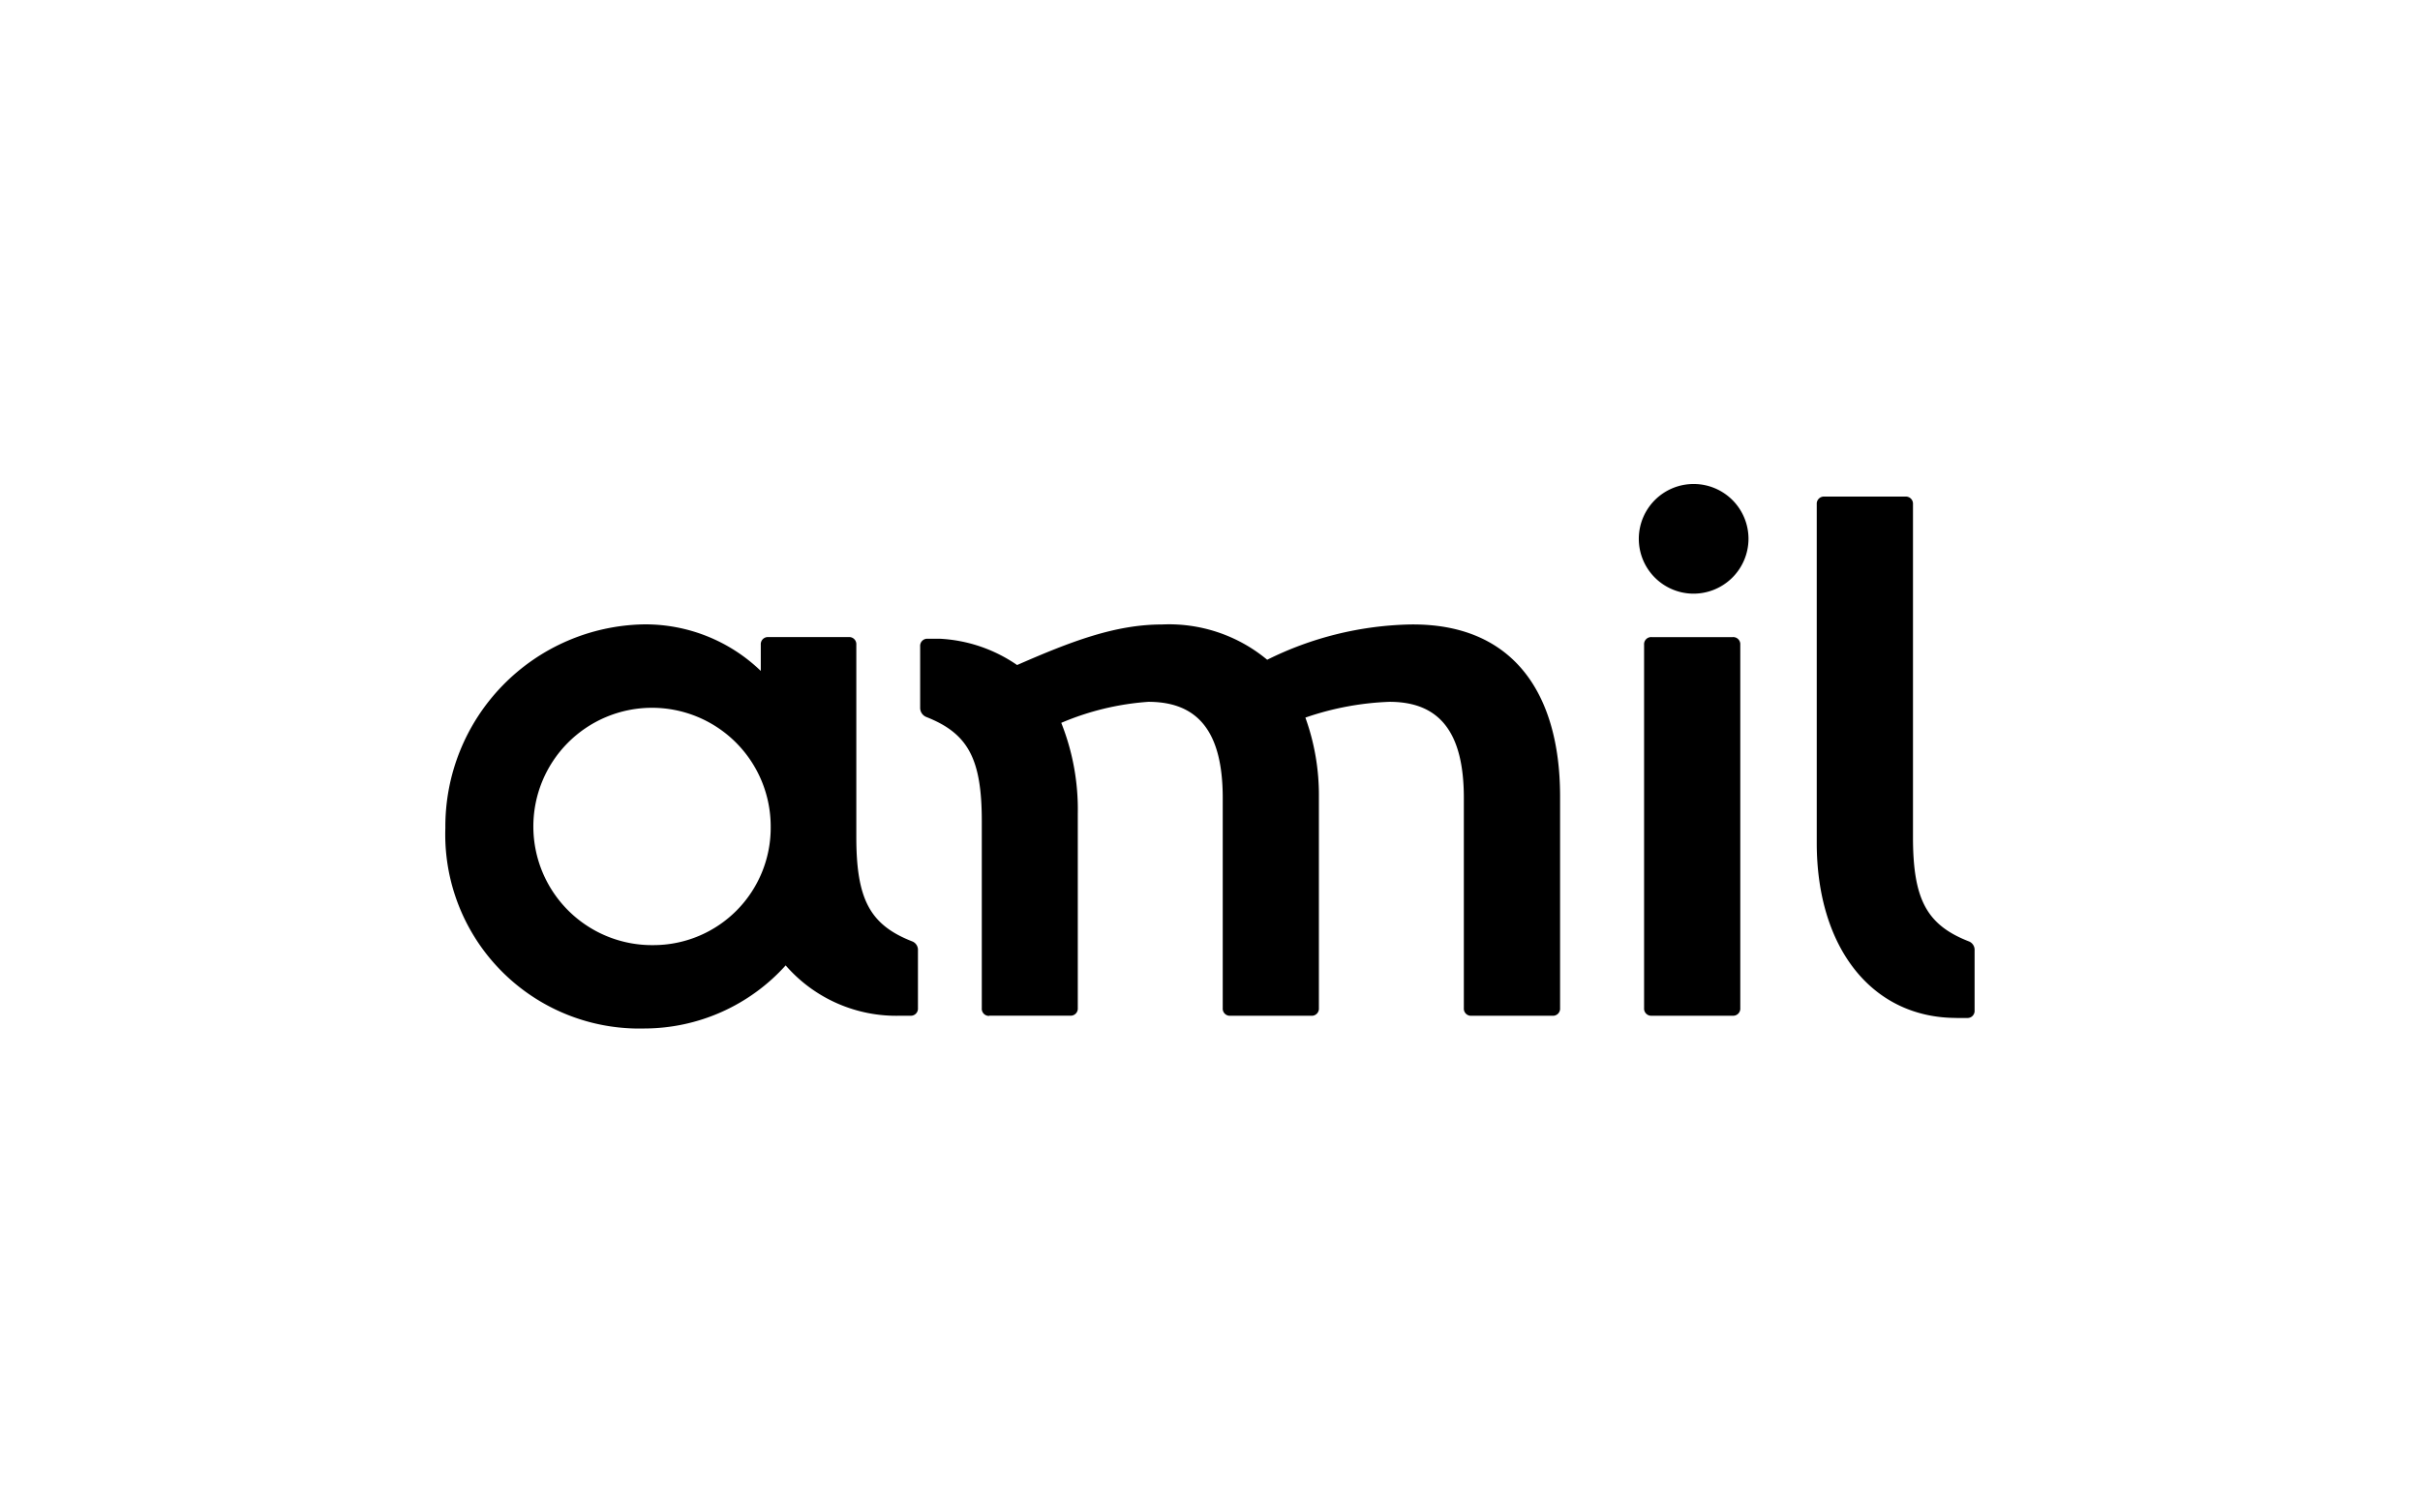 <?xml version="1.0" encoding="UTF-8"?> <svg xmlns="http://www.w3.org/2000/svg" width="160" height="100" viewBox="0 0 160 100"><g transform="translate(-560 -2504)"><rect width="160" height="100" transform="translate(560 2504)" fill="none"></rect><path d="M671.879,2543.25a3.626,3.626,0,1,1,3.724-3.625,3.636,3.636,0,0,1-3.724,3.625m17.479,28.055h.694a.469.469,0,0,0,.5-.5v-3.972a.6.6,0,0,0-.4-.6c-2.78-1.092-3.674-2.781-3.674-6.9v-22a.469.469,0,0,0-.5-.5h-5.362a.47.47,0,0,0-.5.5v22.4c0,6.9,3.626,11.569,9.237,11.569m-63.956-.149h5.362a.47.47,0,0,0,.5-.5V2557.8a15.466,15.466,0,0,0-1.093-6.008,17.835,17.835,0,0,1,5.76-1.39c3.327,0,4.916,2.036,4.916,6.356v13.9a.469.469,0,0,0,.5.5H646.7a.47.47,0,0,0,.5-.5v-14a15.057,15.057,0,0,0-.894-5.213,19.084,19.084,0,0,1,5.562-1.043c3.327,0,4.915,2.036,4.915,6.356v13.9a.47.47,0,0,0,.5.5h5.363a.469.469,0,0,0,.5-.5v-14c0-6.852-3.128-11.47-9.931-11.37a22.2,22.2,0,0,0-9.434,2.333,10.145,10.145,0,0,0-6.952-2.333c-3.128,0-6.058,1.141-9.583,2.681a9.863,9.863,0,0,0-5.115-1.738h-.794a.469.469,0,0,0-.5.5v4.071a.647.647,0,0,0,.4.6c2.781,1.092,3.675,2.781,3.675,6.9v12.364a.469.469,0,0,0,.5.5M602.61,2572a12.612,12.612,0,0,0,9.335-4.171,9.688,9.688,0,0,0,7.6,3.327h.646a.469.469,0,0,0,.5-.5v-3.823a.6.6,0,0,0-.4-.6c-2.781-1.092-3.675-2.781-3.675-6.9v-12.712a.469.469,0,0,0-.5-.5H610.8a.469.469,0,0,0-.5.5v1.738a11,11,0,0,0-7.746-3.078,13.365,13.365,0,0,0-13.109,13.456A12.833,12.833,0,0,0,602.61,2572m66.587-.844h5.363a.47.47,0,0,0,.5-.5v-24.033a.469.469,0,0,0-.5-.5H669.2a.469.469,0,0,0-.5.5v24.033a.47.47,0,0,0,.5.5m-65.992-4.668a7.846,7.846,0,1,1,7.747-7.845,7.757,7.757,0,0,1-7.747,7.845"></path></g></svg> 